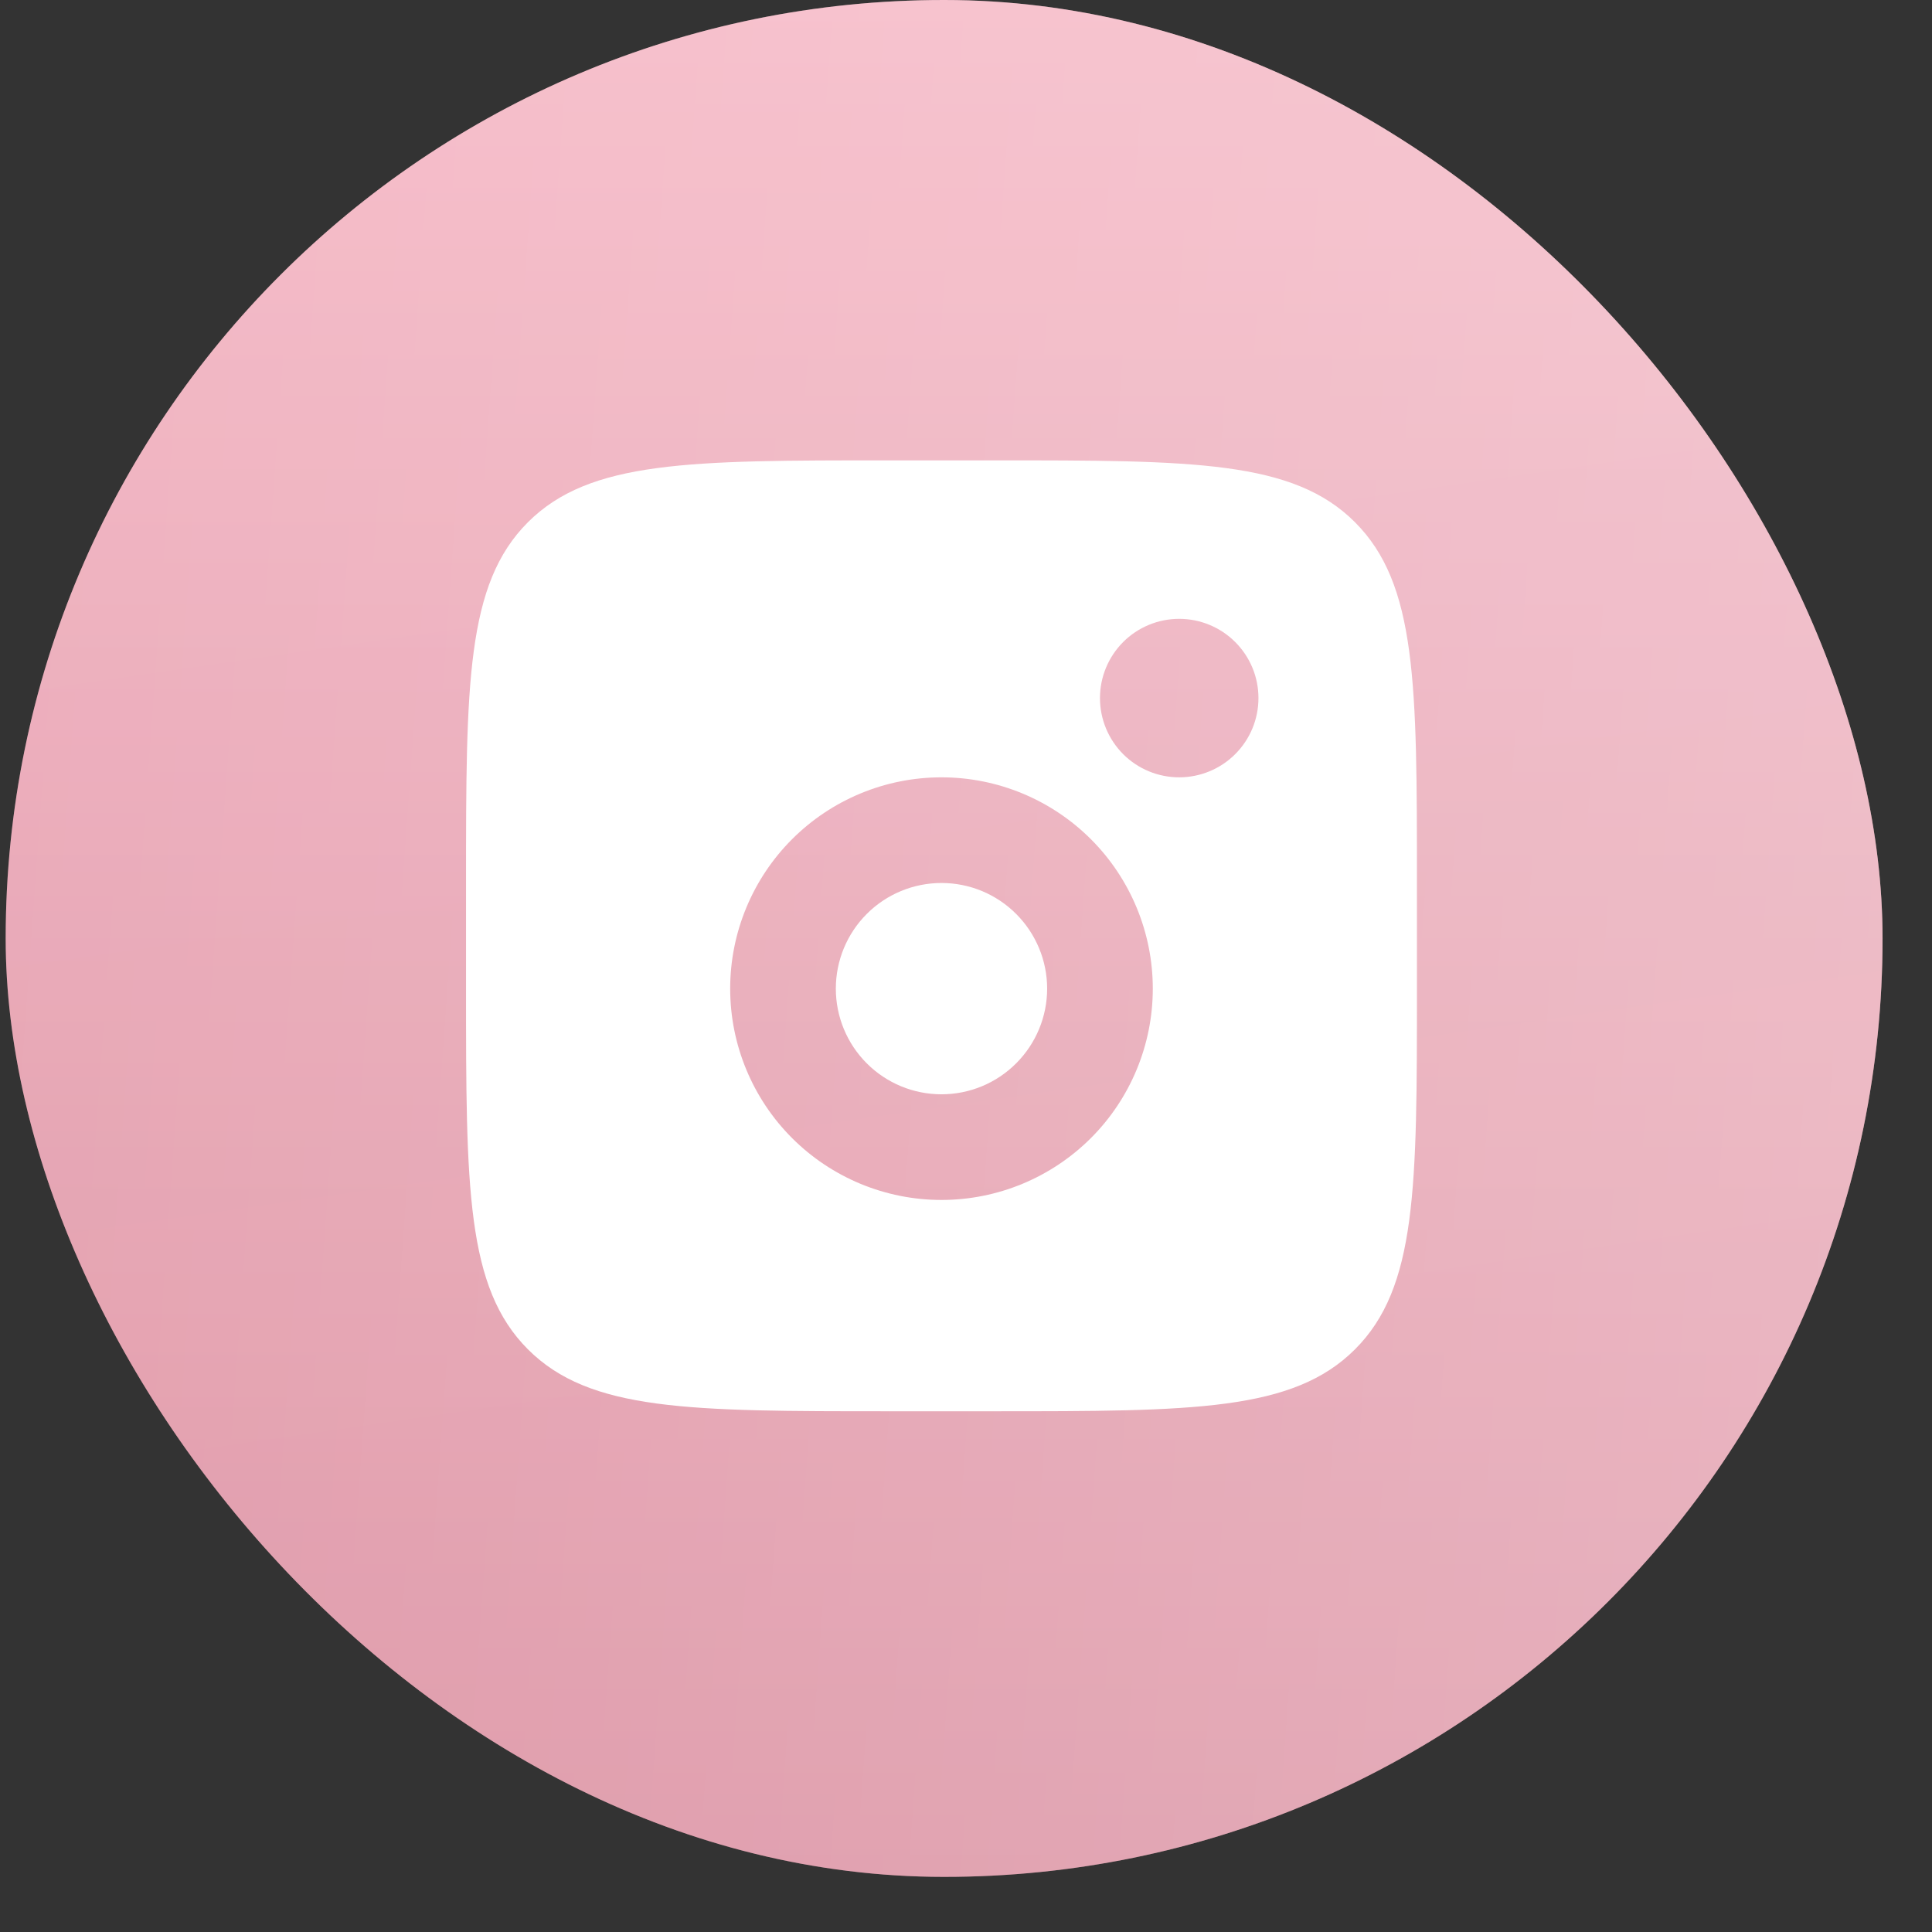 <?xml version="1.0" encoding="UTF-8"?> <svg xmlns="http://www.w3.org/2000/svg" width="32" height="32" viewBox="0 0 32 32" fill="none"><rect x="0" y="0" width="32" height="32" fill="#333333" stroke="none"/><rect x="0.094" width="31.087" height="31.087" rx="15.543" fill="url(#paint0_linear_1470_5413)"></rect><rect x="0.094" width="31.087" height="31.087" rx="15.543" fill="url(#paint1_linear_1470_5413)" fill-opacity="0.3"></rect><rect x="0.094" width="31.087" height="31.087" rx="15.543" fill="url(#paint2_linear_1470_5413)" fill-opacity="0.2"></rect><path fill-rule="evenodd" clip-rule="evenodd" d="M7.719 14.625C7.719 11.325 7.719 9.675 8.744 8.65C9.77 7.626 11.419 7.625 14.719 7.625H16.469C19.768 7.625 21.419 7.625 22.443 8.65C23.468 9.676 23.469 11.325 23.469 14.625V16.375C23.469 19.675 23.469 21.325 22.443 22.349C21.418 23.374 19.768 23.375 16.469 23.375H14.719C11.419 23.375 9.769 23.375 8.744 22.349C7.72 21.324 7.719 19.675 7.719 16.375V14.625ZM20.844 11.562C20.844 11.911 20.706 12.244 20.459 12.491C20.213 12.737 19.879 12.875 19.531 12.875C19.183 12.875 18.849 12.737 18.603 12.491C18.357 12.244 18.219 11.911 18.219 11.562C18.219 11.214 18.357 10.881 18.603 10.634C18.849 10.388 19.183 10.25 19.531 10.25C19.879 10.25 20.213 10.388 20.459 10.634C20.706 10.881 20.844 11.214 20.844 11.562ZM17.344 16.375C17.344 16.839 17.159 17.284 16.831 17.612C16.503 17.941 16.058 18.125 15.594 18.125C15.13 18.125 14.684 17.941 14.356 17.612C14.028 17.284 13.844 16.839 13.844 16.375C13.844 15.911 14.028 15.466 14.356 15.138C14.684 14.809 15.13 14.625 15.594 14.625C16.058 14.625 16.503 14.809 16.831 15.138C17.159 15.466 17.344 15.911 17.344 16.375ZM19.094 16.375C19.094 17.303 18.725 18.194 18.069 18.85C17.412 19.506 16.522 19.875 15.594 19.875C14.665 19.875 13.775 19.506 13.119 18.85C12.463 18.194 12.094 17.303 12.094 16.375C12.094 15.447 12.463 14.556 13.119 13.9C13.775 13.244 14.665 12.875 15.594 12.875C16.522 12.875 17.412 13.244 18.069 13.9C18.725 14.556 19.094 15.447 19.094 16.375Z" fill="white"></path><defs><linearGradient id="paint0_linear_1470_5413" x1="15.637" y1="0" x2="15.637" y2="31.087" gradientUnits="userSpaceOnUse"><stop stop-color="#FFC8D4"></stop><stop offset="1" stop-color="#DD9BAA"></stop></linearGradient><linearGradient id="paint1_linear_1470_5413" x1="0.984" y1="-4.66952e-07" x2="34.061" y2="2.386" gradientUnits="userSpaceOnUse"><stop stop-color="white" stop-opacity="0"></stop><stop offset="1" stop-color="white"></stop></linearGradient><linearGradient id="paint2_linear_1470_5413" x1="16.811" y1="-7.55968e-08" x2="21.226" y2="30.495" gradientUnits="userSpaceOnUse"><stop stop-color="#D692A1"></stop><stop offset="1" stop-color="#DC8699"></stop></linearGradient></defs></svg> 